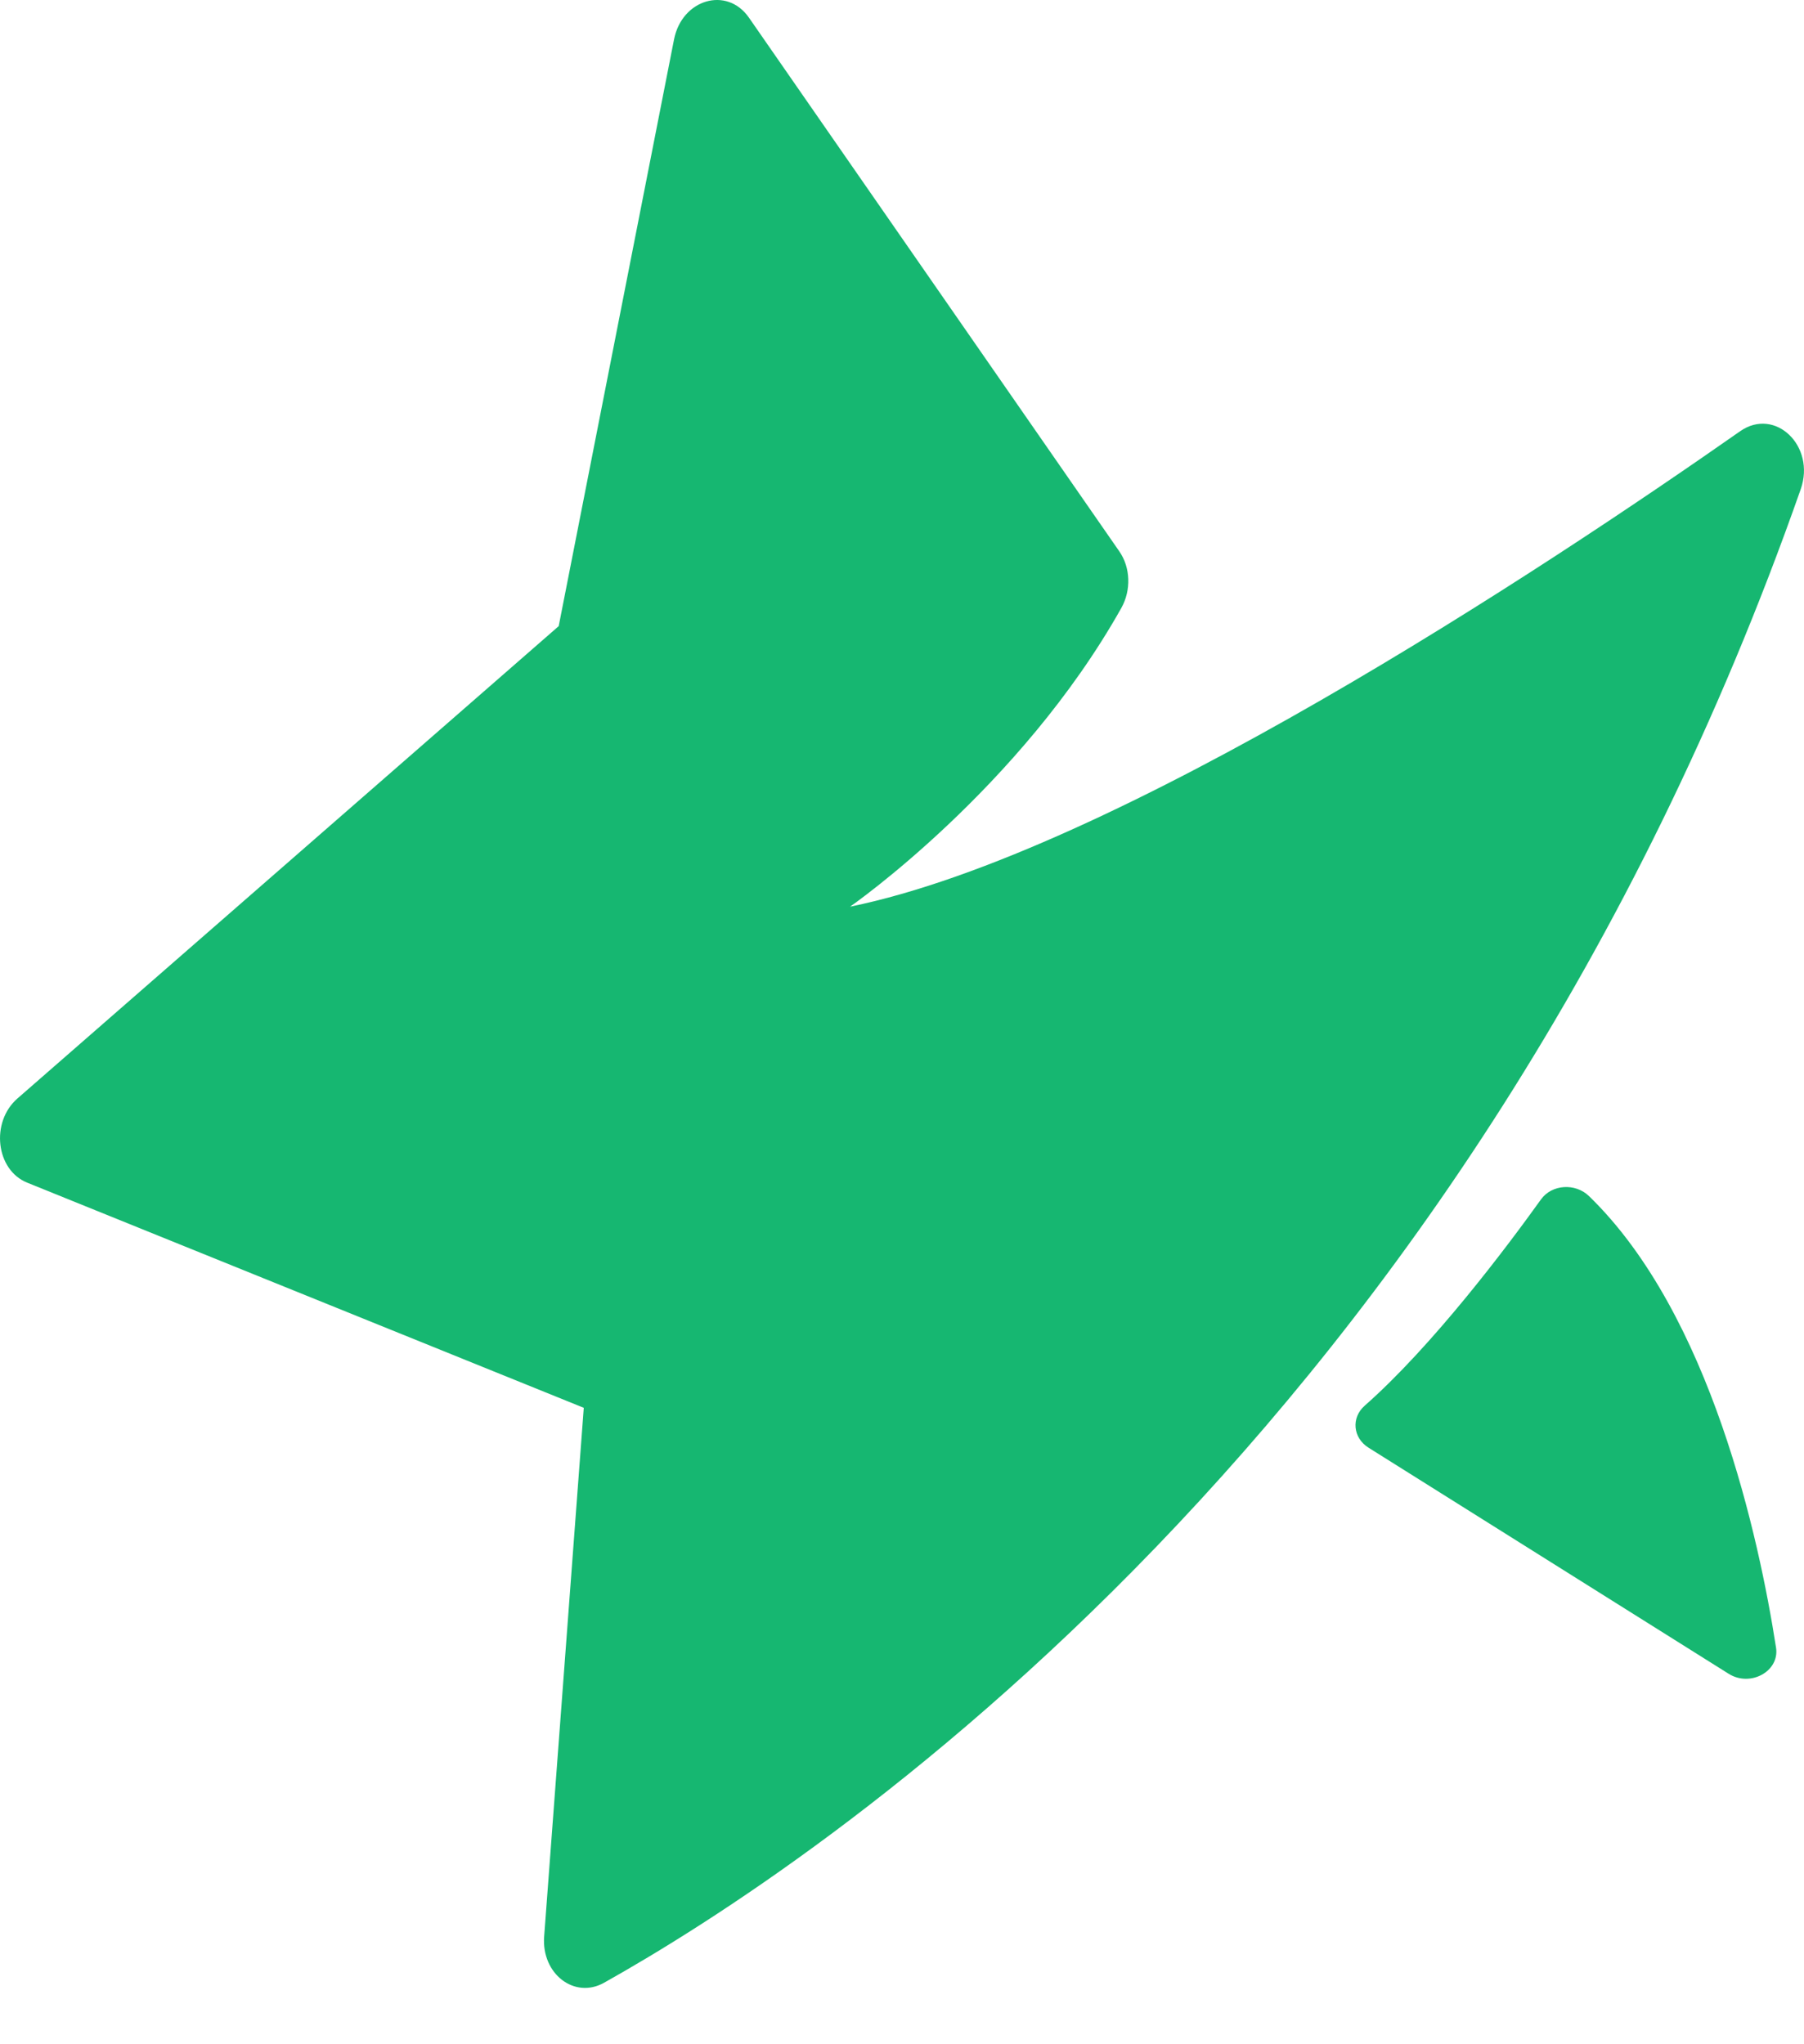 <svg xmlns="http://www.w3.org/2000/svg" width="30" height="34" viewBox="0 0 30 34" fill="none"><g id="Vector"><path fill-rule="evenodd" clip-rule="evenodd" d="M9.708 23.415L9.049 32.21C9.003 32.828 9.552 33.253 10.044 32.978C13.523 31.029 24.422 23.871 29.945 8.138C30.199 7.417 29.518 6.765 28.937 7.173C25.674 9.458 18.543 14.181 14.136 15.08C14.136 15.08 16.959 13.12 18.648 10.111C18.813 9.816 18.8 9.439 18.615 9.172L12.455 0.294C12.09 -0.233 11.341 -0.015 11.209 0.656L9.291 10.414L0.29 18.27C-0.161 18.664 -0.069 19.46 0.452 19.67L9.708 23.415Z" fill="#16B771"></path><path fill-rule="evenodd" clip-rule="evenodd" d="M25.626 19.949C25.056 20.744 23.828 22.38 22.694 23.38C22.467 23.58 22.498 23.915 22.758 24.078L28.748 27.839C29.109 28.065 29.596 27.797 29.535 27.404C29.256 25.607 28.454 21.86 26.424 19.893C26.197 19.673 25.806 19.697 25.626 19.949Z" fill="#16B771"></path></g></svg>